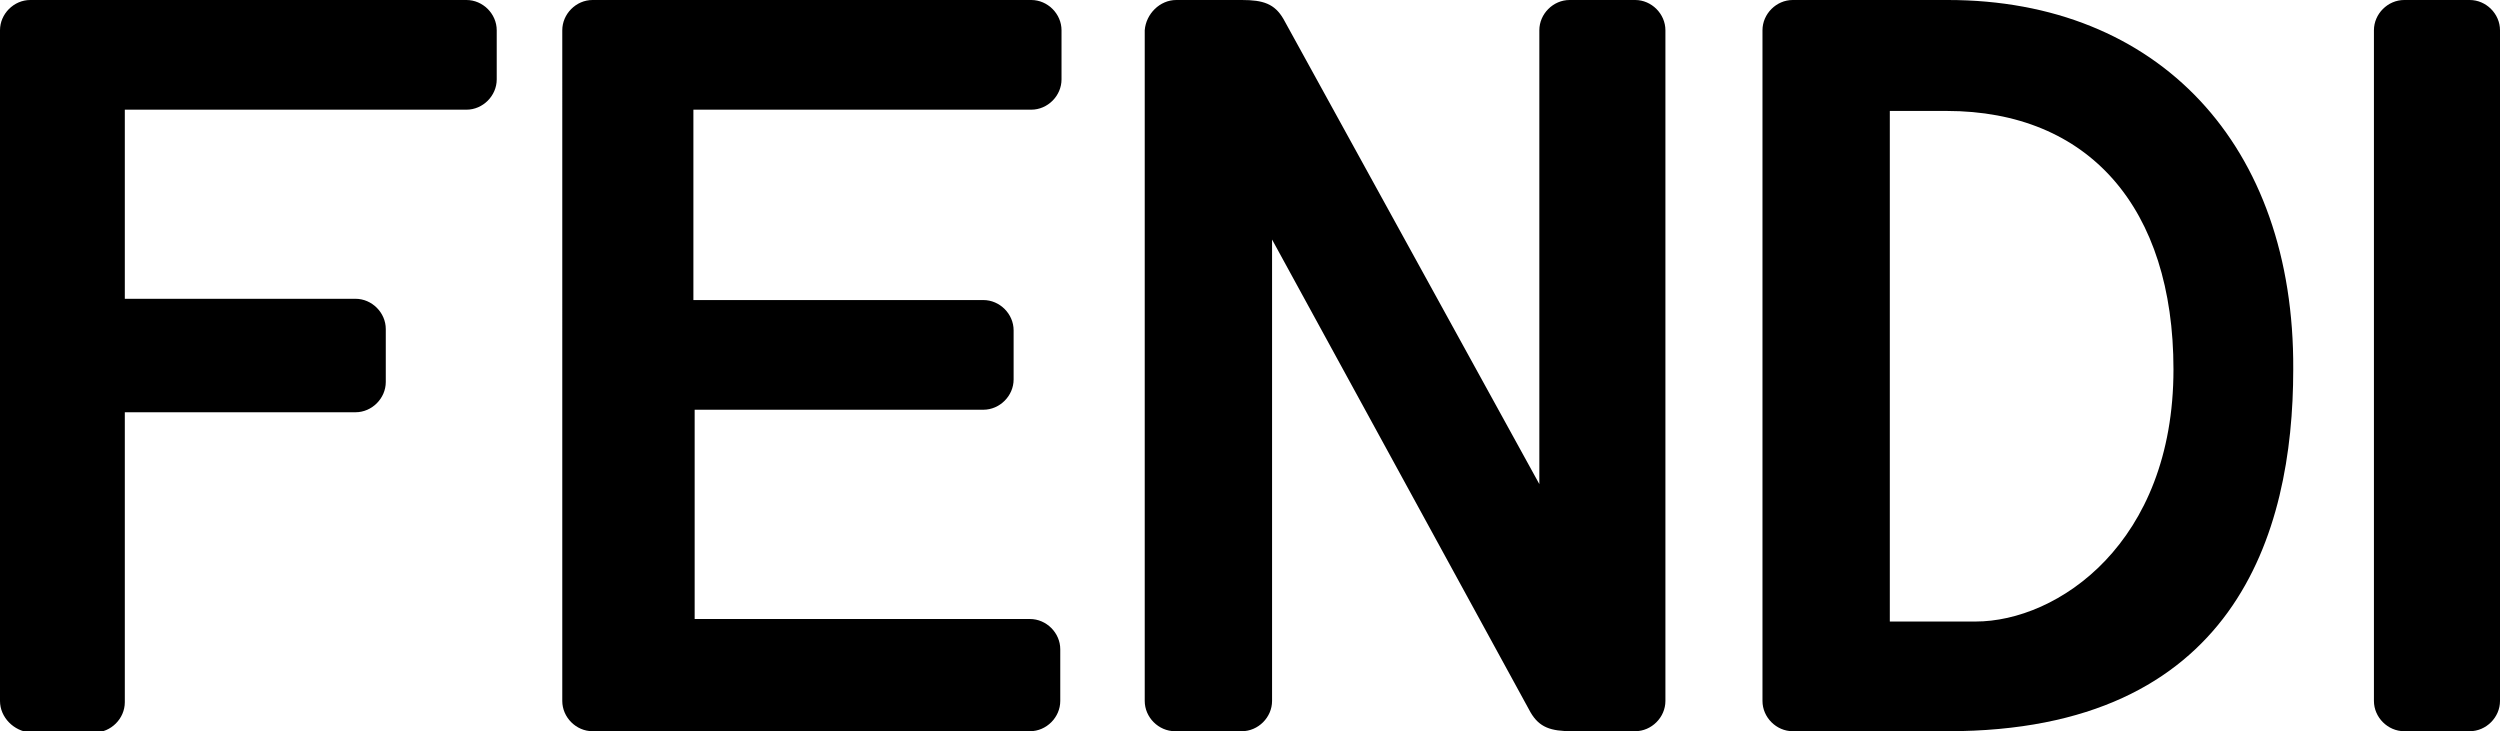 <svg xmlns:x="ns_extend;" xmlns:i="ns_ai;" xmlns:graph="ns_graphs;" xmlns="http://www.w3.org/2000/svg" xmlns:xlink="http://www.w3.org/1999/xlink" id="Layer_1" x="0px" y="0px" viewBox="0 0 198.3 58" style="enable-background:new 0 0 198.3 58;" xml:space="preserve"> <style type="text/css">  .st0{fill-rule:evenodd;clip-rule:evenodd;} </style>  <g>  <path class="st0" d="M190.7,58c-1.3,0-2.4-1.1-2.4-2.4V2.4c0-1.3,1.1-2.4,2.4-2.4h5.2c1.3,0,2.4,1.1,2.4,2.4v53.2  c0,1.3-1.1,2.4-2.4,2.4H190.7z">  </path>  <path class="st0" d="M156.7,49.3h-6.8V8.8h4.5c11.3,0,18,7.7,18,20.5C172.4,43.1,163.2,49.3,156.7,49.3z M154.5,0h-12.3  c-1.3,0-2.4,1.1-2.4,2.4v53.2c0,1.3,1.1,2.4,2.4,2.4h12.3c22.7,0,27.4-15.6,27.4-28.7C182,11.5,171.2,0,154.5,0z">  </path>  <path class="st0" d="M100.9,19l0,36.6c0,1.3-1.1,2.4-2.4,2.4h-5.3c-1.3,0-2.4-1.1-2.4-2.4V2.4C90.9,1.1,92,0,93.3,0h5.2  c1.7,0,2.6,0.3,3.3,1.5l20.3,36.9l0-36c0-1.3,1.1-2.4,2.4-2.4h5.2c1.3,0,2.4,1.1,2.4,2.4v53.2c0,1.3-1.1,2.4-2.4,2.4h-5  c-1.7,0-2.6-0.3-3.3-1.5L100.9,19z">  </path>  <path class="st0" d="M84.2,6.3c0,1.3-1.1,2.4-2.4,2.4H55v15.1H78c1.3,0,2.4,1.1,2.4,2.4v3.9c0,1.3-1.1,2.4-2.4,2.4l-22.9,0v16.6  h26.6c1.3,0,2.4,1.1,2.4,2.4v4.1c0,1.3-1.1,2.4-2.4,2.4H47c-1.3,0-2.4-1.1-2.4-2.4V2.4C44.6,1.1,45.7,0,47,0h34.8  c1.3,0,2.4,1.1,2.4,2.4V6.3z">  </path>  <path class="st0" d="M0,2.4C0,1.1,1.1,0,2.4,0H37c1.3,0,2.4,1.1,2.4,2.4v3.9c0,1.3-1.1,2.4-2.4,2.4l-27.1,0v15l18.3,0  c1.3,0,2.4,1.1,2.4,2.4v4.2c0,1.3-1.1,2.4-2.4,2.4H9.9v23c0,1.3-1.1,2.4-2.4,2.4H2.4C1.1,58,0,56.9,0,55.6V2.4z">  </path> </g></svg>